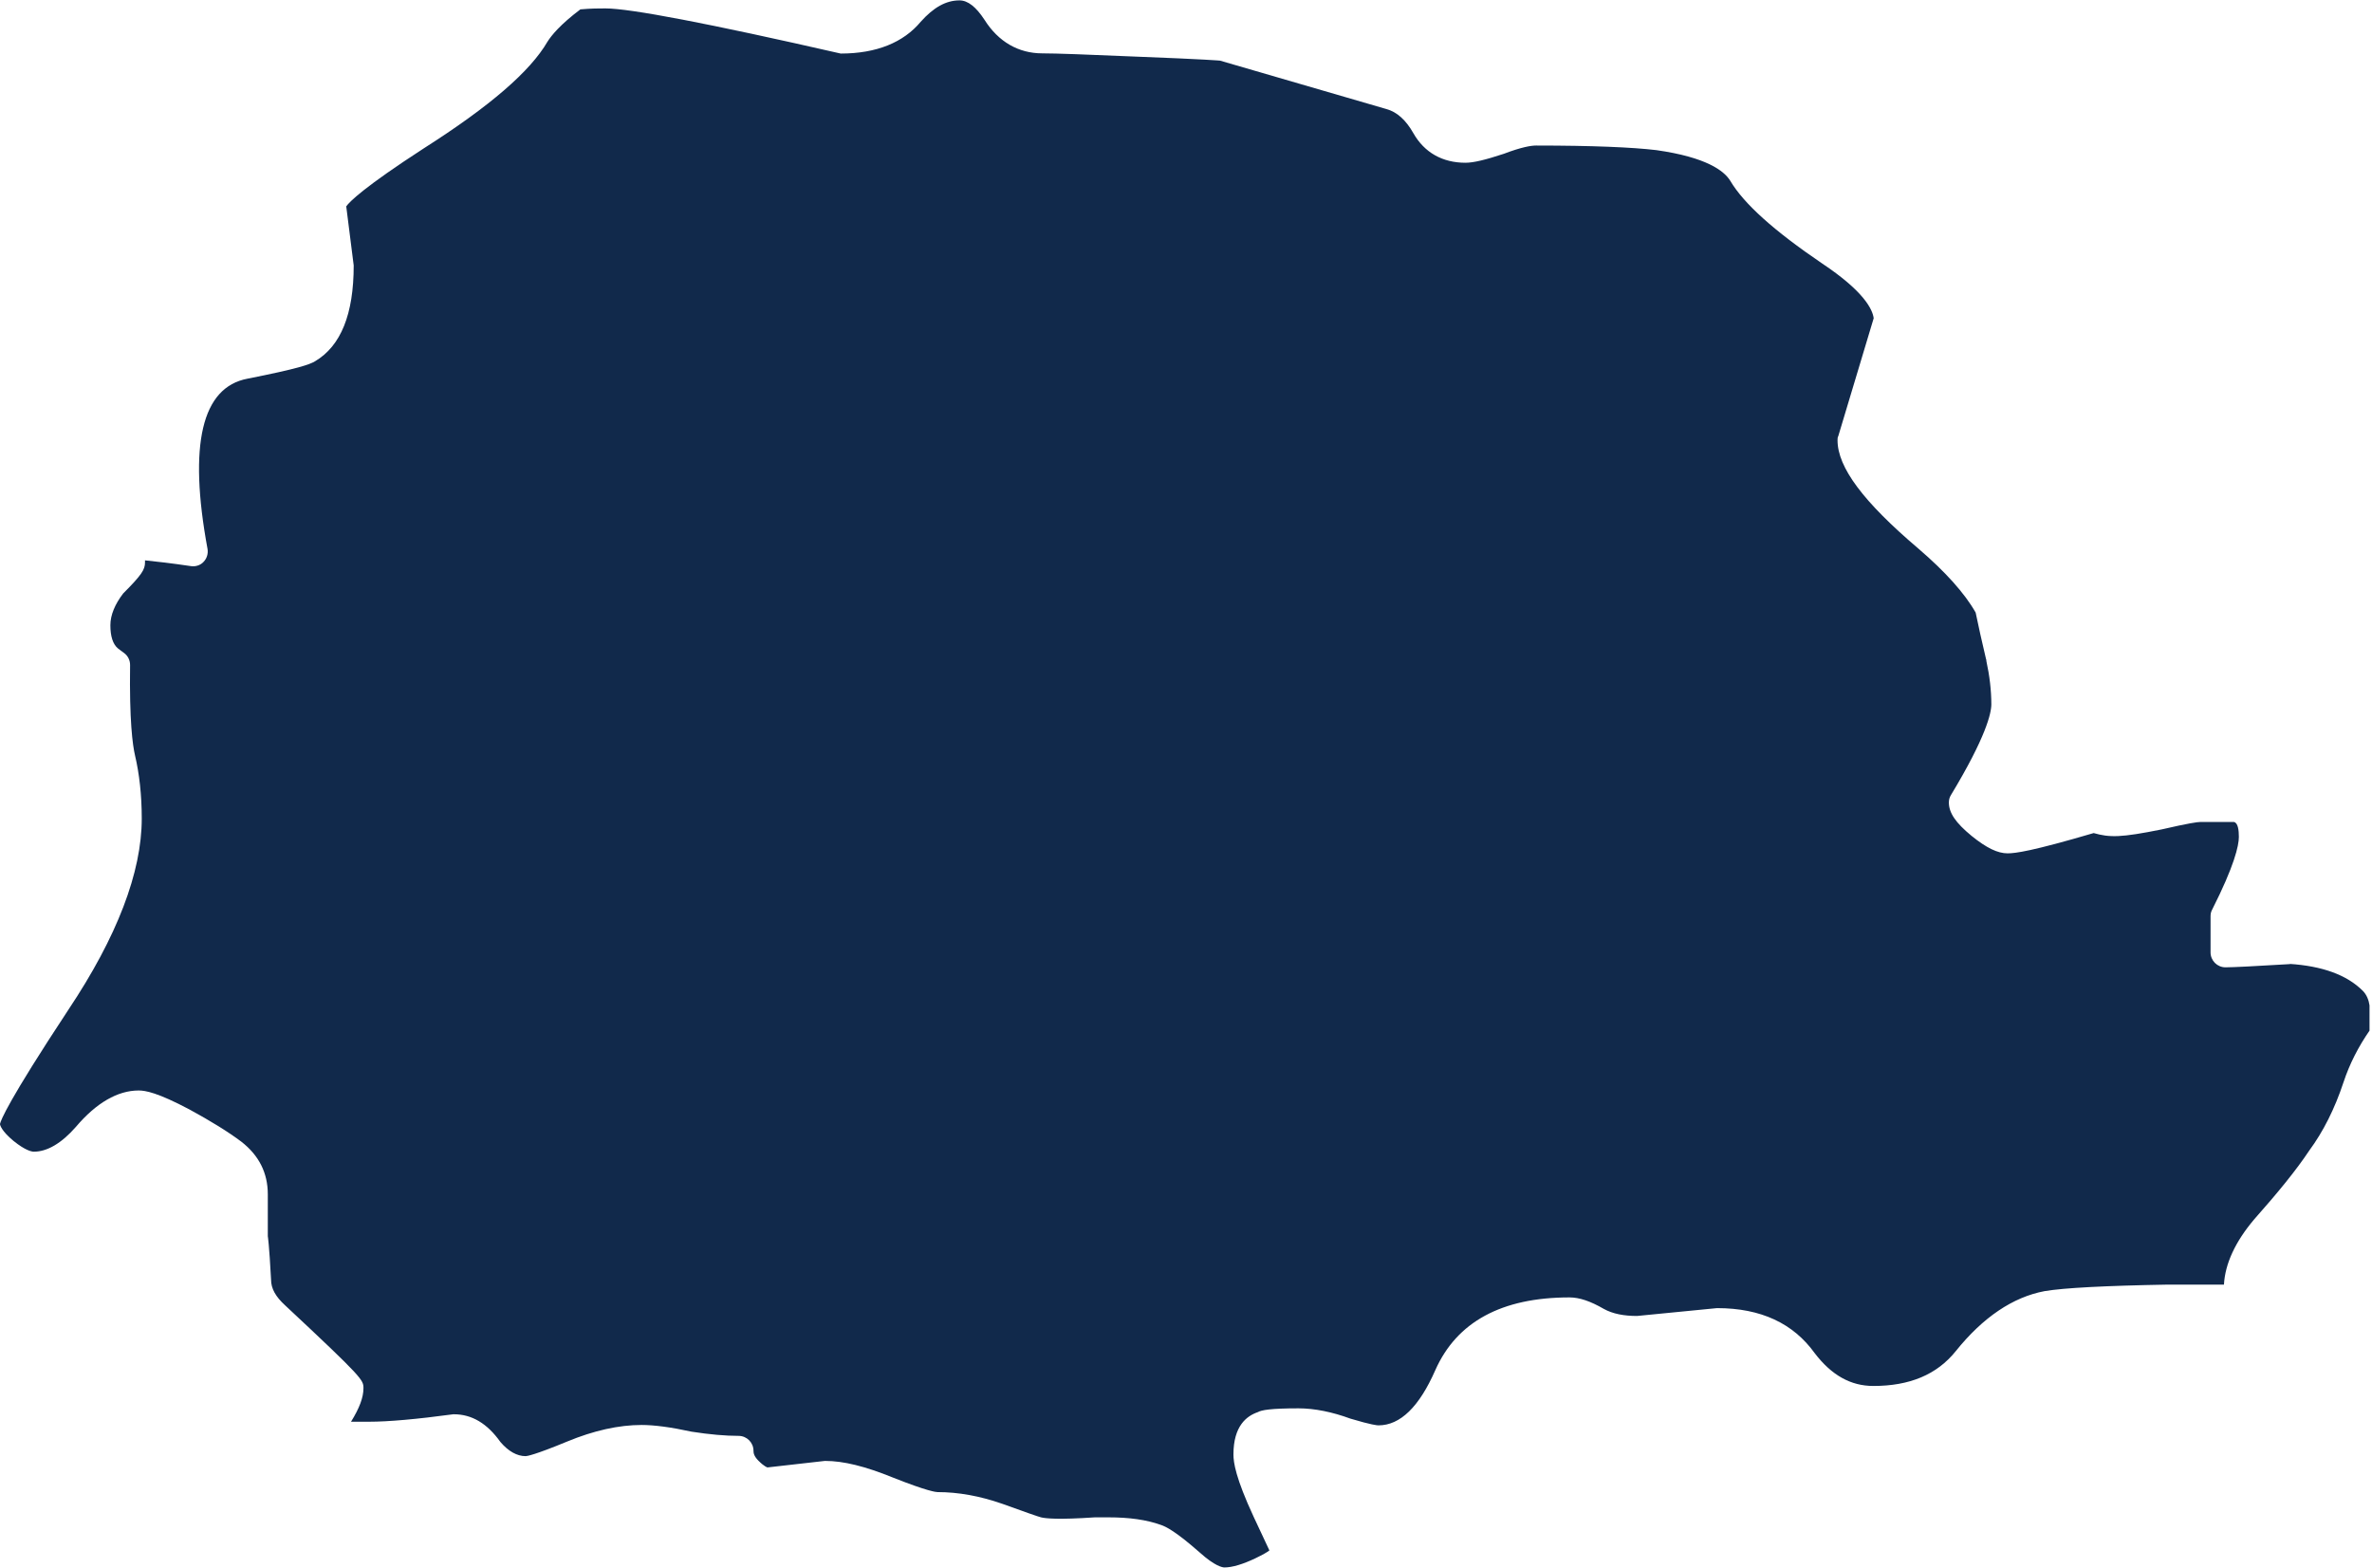 <svg xmlns="http://www.w3.org/2000/svg" fill="none" viewBox="0 0 124 82"><g clip-path="url(#a)"><path fill="#11294B" fill-rule="evenodd" d="M119.74 50.41c-1.85.11-3 .17-3.4.17-.43 0-.78-.35-.78-.78v-1.88c0-.13.02-.24.08-.35 1.16-2.29 1.4-3.35 1.4-3.81 0-.33-.04-.74-.26-.78h-1.75c-.15 0-.6.06-2.03.39-2.13.43-2.71.43-3.55.19-3.23.95-4.1 1.06-4.5 1.06-.52 0-1.1-.28-1.88-.91-.84-.69-1.19-1.21-1.19-1.75 0-.15.04-.28.11-.39 1.83-3.03 2.11-4.28 2.11-4.74 0-.73-.09-1.49-.26-2.27 0-.04 0-.07-.02-.11-.22-.93-.39-1.69-.54-2.42-.58-1.02-1.59-2.14-3-3.35-2.87-2.44-4.22-4.24-4.22-5.66 0-.07 0-.15.04-.22l1.85-6.16c-.06-.46-.5-1.4-2.69-2.86-2.52-1.71-4.1-3.13-4.81-4.33-.32-.52-1.25-1.23-3.86-1.6-1.25-.15-3.36-.24-6.29-.24-.26 0-.76.08-1.68.43-.97.32-1.59.47-2.01.47-1.21 0-2.15-.54-2.72-1.54-.39-.69-.86-1.12-1.42-1.27l-8.69-2.53s-.75-.07-4.4-.21c-2.56-.11-4.18-.17-4.89-.17-1.25 0-2.3-.61-3.02-1.75-.45-.69-.88-1.02-1.31-1.02-.71 0-1.36.37-2.03 1.12-.9 1.08-2.31 1.66-4.18 1.66C37.03 1.22 32.94.44 31.65.44c-.34 0-.75 0-1.31.05-1.06.8-1.51 1.36-1.72 1.69-.9 1.55-3 3.37-6.47 5.58-3.13 2.03-3.88 2.79-4.05 3.03l.39 3.09c0 2.55-.67 4.21-2.02 5.01-.28.17-.9.39-3.53.91-2.39.45-3.1 3.44-2.09 8.91.04.24-.04.5-.21.67-.17.19-.45.26-.67.22-1.01-.15-1.81-.24-2.39-.3v.11c0 .37-.17.65-1.14 1.62-.43.56-.67 1.13-.67 1.66 0 .58.13.99.39 1.21.09.08.21.15.32.24.21.15.32.39.32.63-.04 2.92.13 4.18.26 4.74.22.93.35 2.05.35 3.29 0 2.81-1.29 6.18-3.83 9.99C.41 57.6.04 58.58 0 58.77c0 .06.08.37.71.89.62.5.95.56 1.06.56.69 0 1.44-.43 2.2-1.3 1.06-1.25 2.18-1.9 3.28-1.9.35 0 .99.11 2.65.99 1.12.61 2.03 1.17 2.72 1.69.91.71 1.38 1.62 1.38 2.75v2.19s.07.39.17 2.27c0 .47.24.89.73 1.34 4.1 3.83 4.1 3.91 4.1 4.34 0 .48-.21 1.04-.65 1.75h.95c.99 0 2.48-.13 4.4-.39h.02c.95 0 1.75.48 2.44 1.45.41.48.86.74 1.32.74.06 0 .47-.06 2.16-.76 1.4-.58 2.71-.87 3.9-.87.65 0 1.51.11 2.61.35.95.15 1.79.22 2.46.22.43 0 .78.35.78.78 0 .11.02.28.26.52.32.32.47.35.47.35l3-.34h.02c.95 0 2.09.28 3.54.87 1.81.72 2.26.76 2.33.76 1.08 0 2.2.2 3.38.61 1.19.43 1.87.67 2.03.71.24.06.91.13 2.82 0h.69c1.12 0 2.01.13 2.74.39.28.09.8.35 2.05 1.45.8.72 1.19.78 1.29.78.41 0 .97-.17 1.62-.48.39-.19.62-.32.73-.41-.15-.33-.43-.91-.82-1.75-.95-2.05-1.06-2.85-1.06-3.27 0-1.49.69-2.01 1.27-2.21.19-.11.67-.2 2.13-.2.84 0 1.77.19 2.72.54 1.1.33 1.4.35 1.46.35 1.14 0 2.13-.97 2.97-2.88 1.12-2.53 3.47-3.81 7.02-3.81.52 0 1.1.2 1.79.6.47.26 1.05.37 1.74.37l4.18-.41c2.3 0 3.99.8 5.11 2.36.88 1.15 1.88 1.71 3.06 1.71 1.9 0 3.32-.59 4.31-1.82 1.42-1.77 2.99-2.83 4.65-3.14 1.03-.17 3.12-.28 6.44-.34h2.93c.06-1.1.6-2.25 1.57-3.4 1.25-1.41 2.22-2.6 2.89-3.61.73-.99 1.33-2.18 1.79-3.57.32-.97.78-1.86 1.36-2.7v-1.32c-.04-.28-.15-.56-.35-.76-.84-.84-2.13-1.3-3.84-1.41l.04.02.02-.01Z" clip-rule="evenodd"/></g><defs><clipPath id="a"><path fill="#fff" d="M0 0h123.9v81.99H0z"/></clipPath></defs></svg>